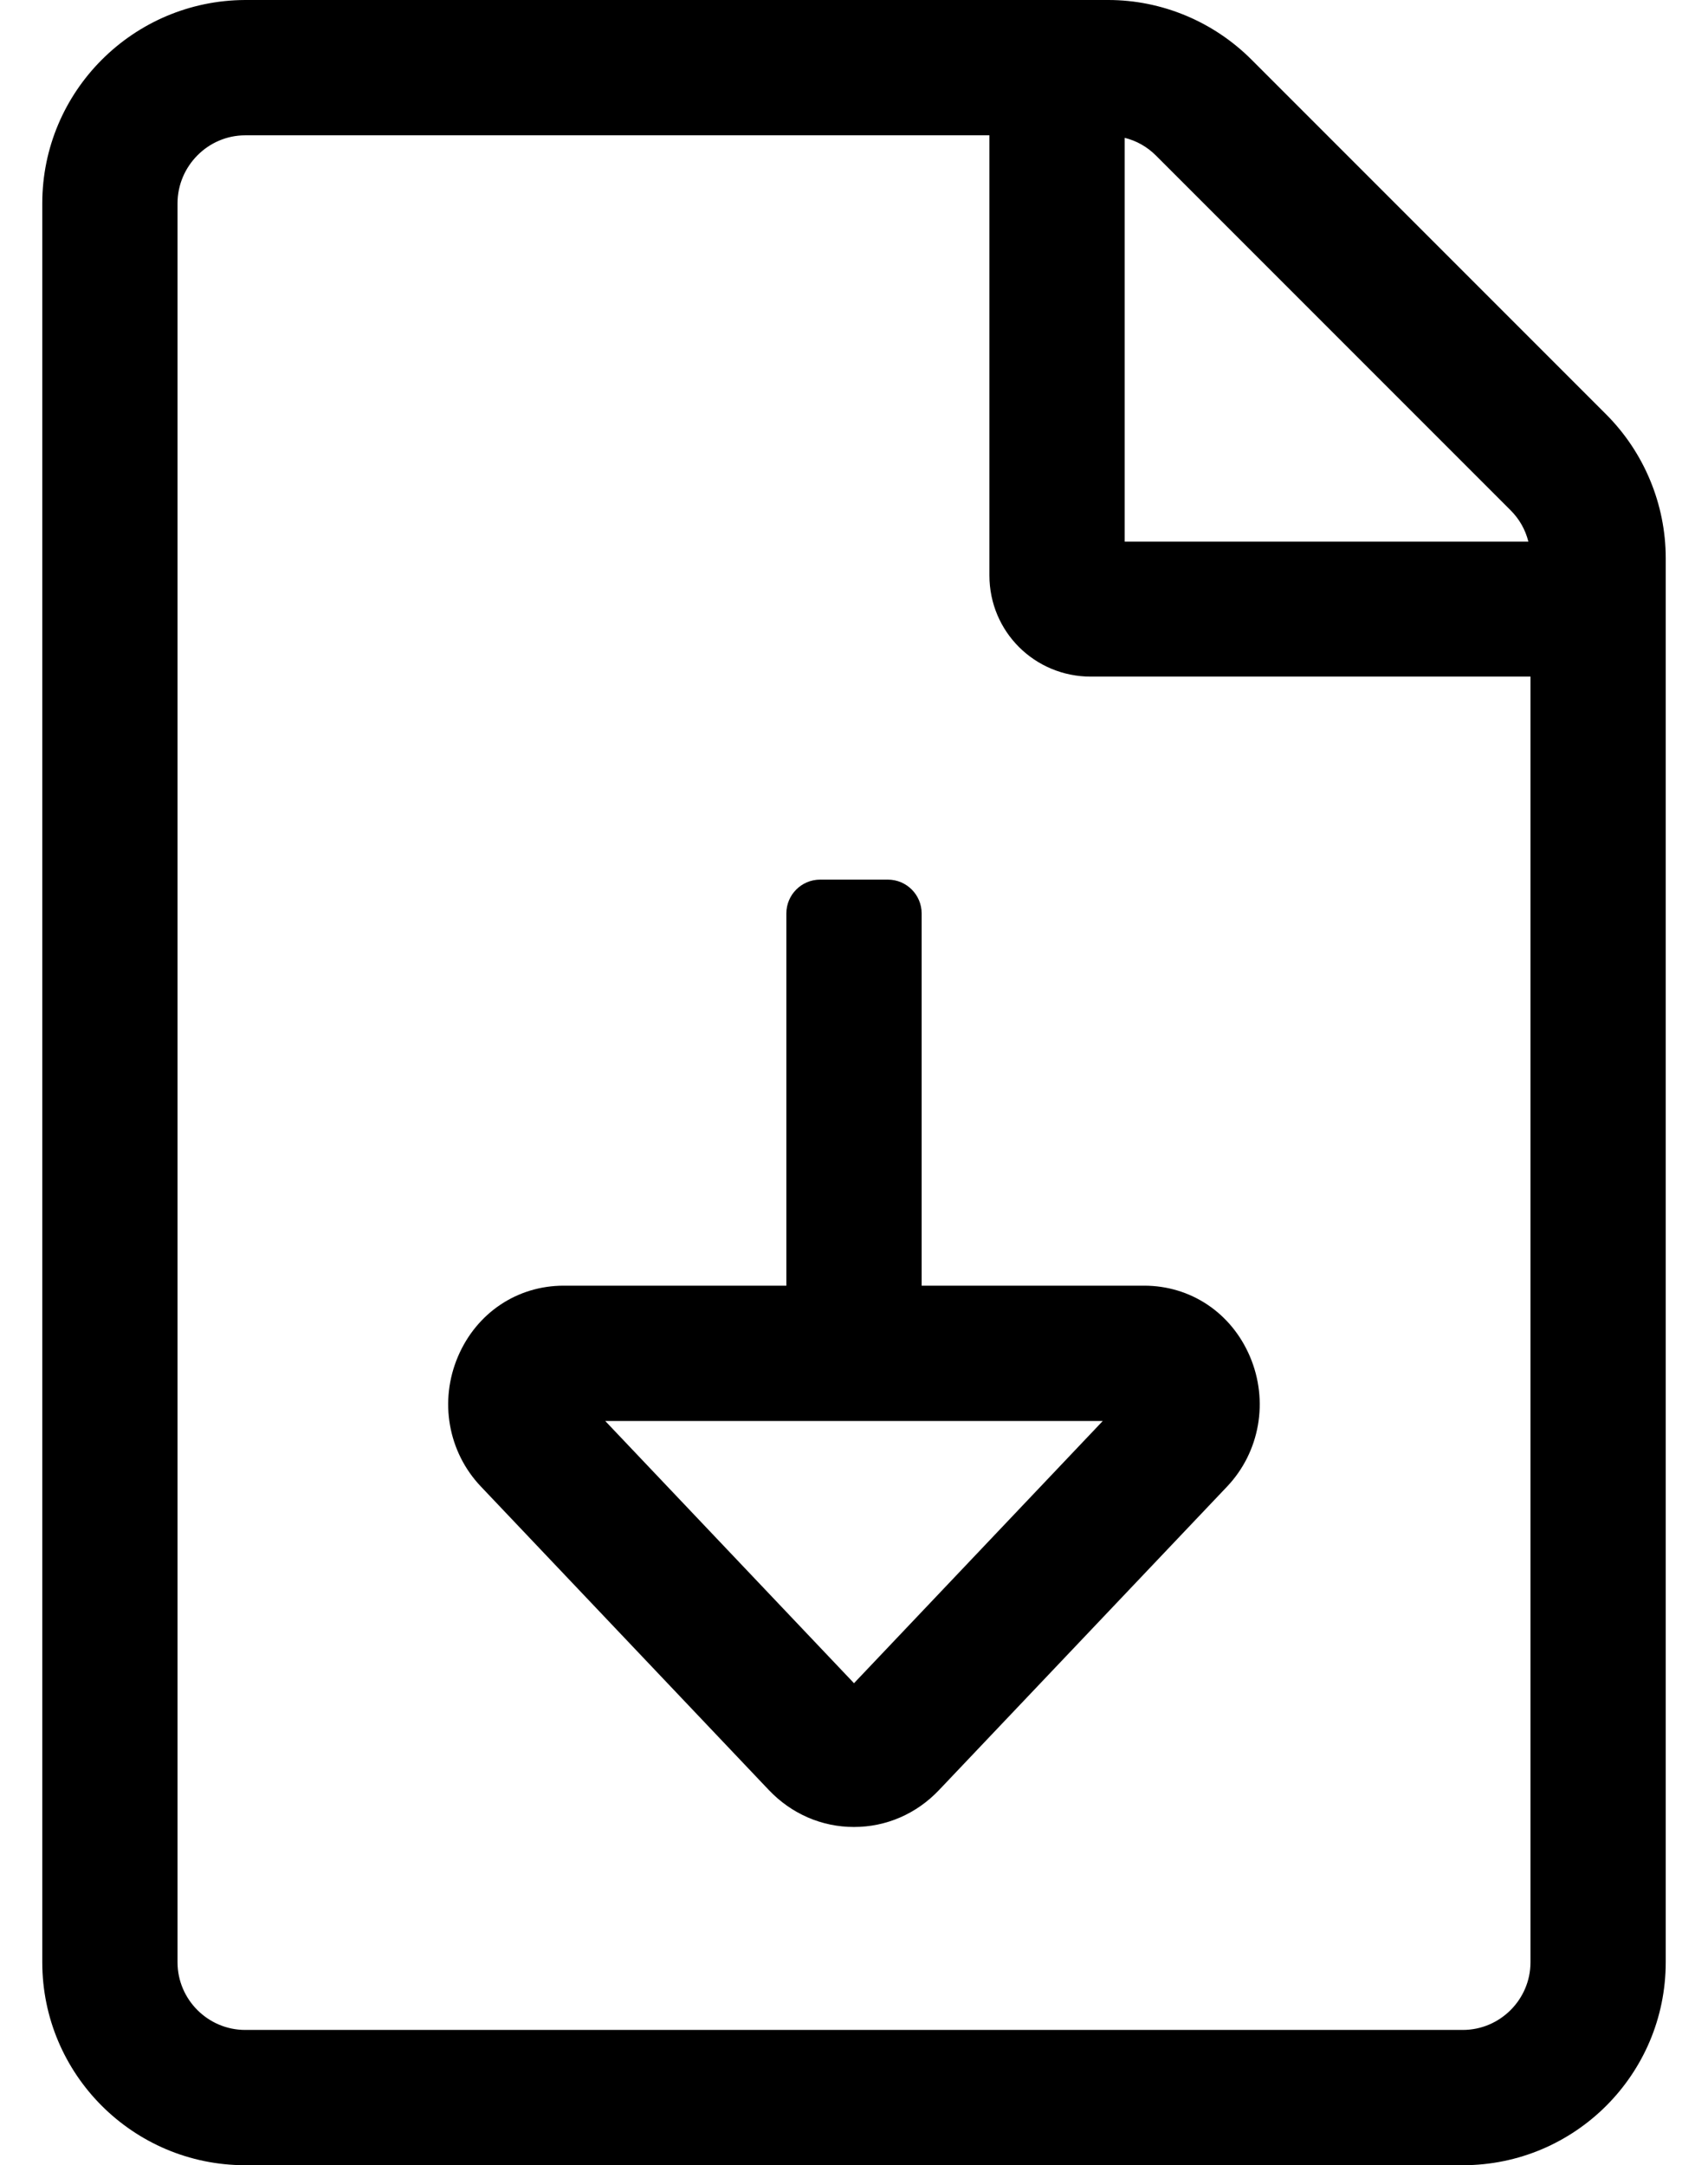 <?xml version="1.0" standalone="no"?>
<!DOCTYPE svg PUBLIC "-//W3C//DTD SVG 1.1//EN" "http://www.w3.org/Graphics/SVG/1.1/DTD/svg11.dtd" >
<svg xmlns="http://www.w3.org/2000/svg" xmlns:xlink="http://www.w3.org/1999/xlink" version="1.1" viewBox="-10 0 404 512">
   <path fill="currentColor"
d="M369.9 97.981c9 9 14.1 21.3 14.1 33.989v332.04c0 26.49 -21.5 47.99 -47.99 47.99h-288.02c-26.49 0 -47.99 -21.5 -47.99 -47.99v-415.92c0 -26.49 21.5 -47.99 47.99 -48.09h204.14c12.69 0 24.89 5.1 33.89 14.1z
M256.03 32.59v95.481h95.48c-0.7 -2.801 -2.1 -5.301 -4.2 -7.4l-83.88 -83.88c-2.1 -2.1 -4.6 -3.5 -7.399 -4.2zM352.01 464.01v-304.01h-103.979c-13.3 0 -24 -10.63 -24 -23.93v-104.07h-176.04
c-8.8 0 -16 7.29 -16 16.09v415.92c0 8.8 7.2 16 16 16h288.02c8.8 0 16 -7.2 16 -16zM208 216v88.019h52.64c11 0 20.591 6.41 25 16.721c4.5 10.52 2.37 22.63 -5.439 30.83l-68.12 71.75
c-5.34 5.609 -12.47 8.699 -20.09 8.699s-14.75 -3.1 -20.09 -8.689l-68.12 -71.78c-7.82 -8.189 -9.94 -20.29 -5.44 -30.81c4.41 -10.31 14 -16.721 25 -16.721h52.66v-88.019c0 -4.42 3.58 -8 8 -8h16
c4.42 0 8 3.58 8 8zM250.84 336.02h-117.68l58.84 62z" />
</svg>

